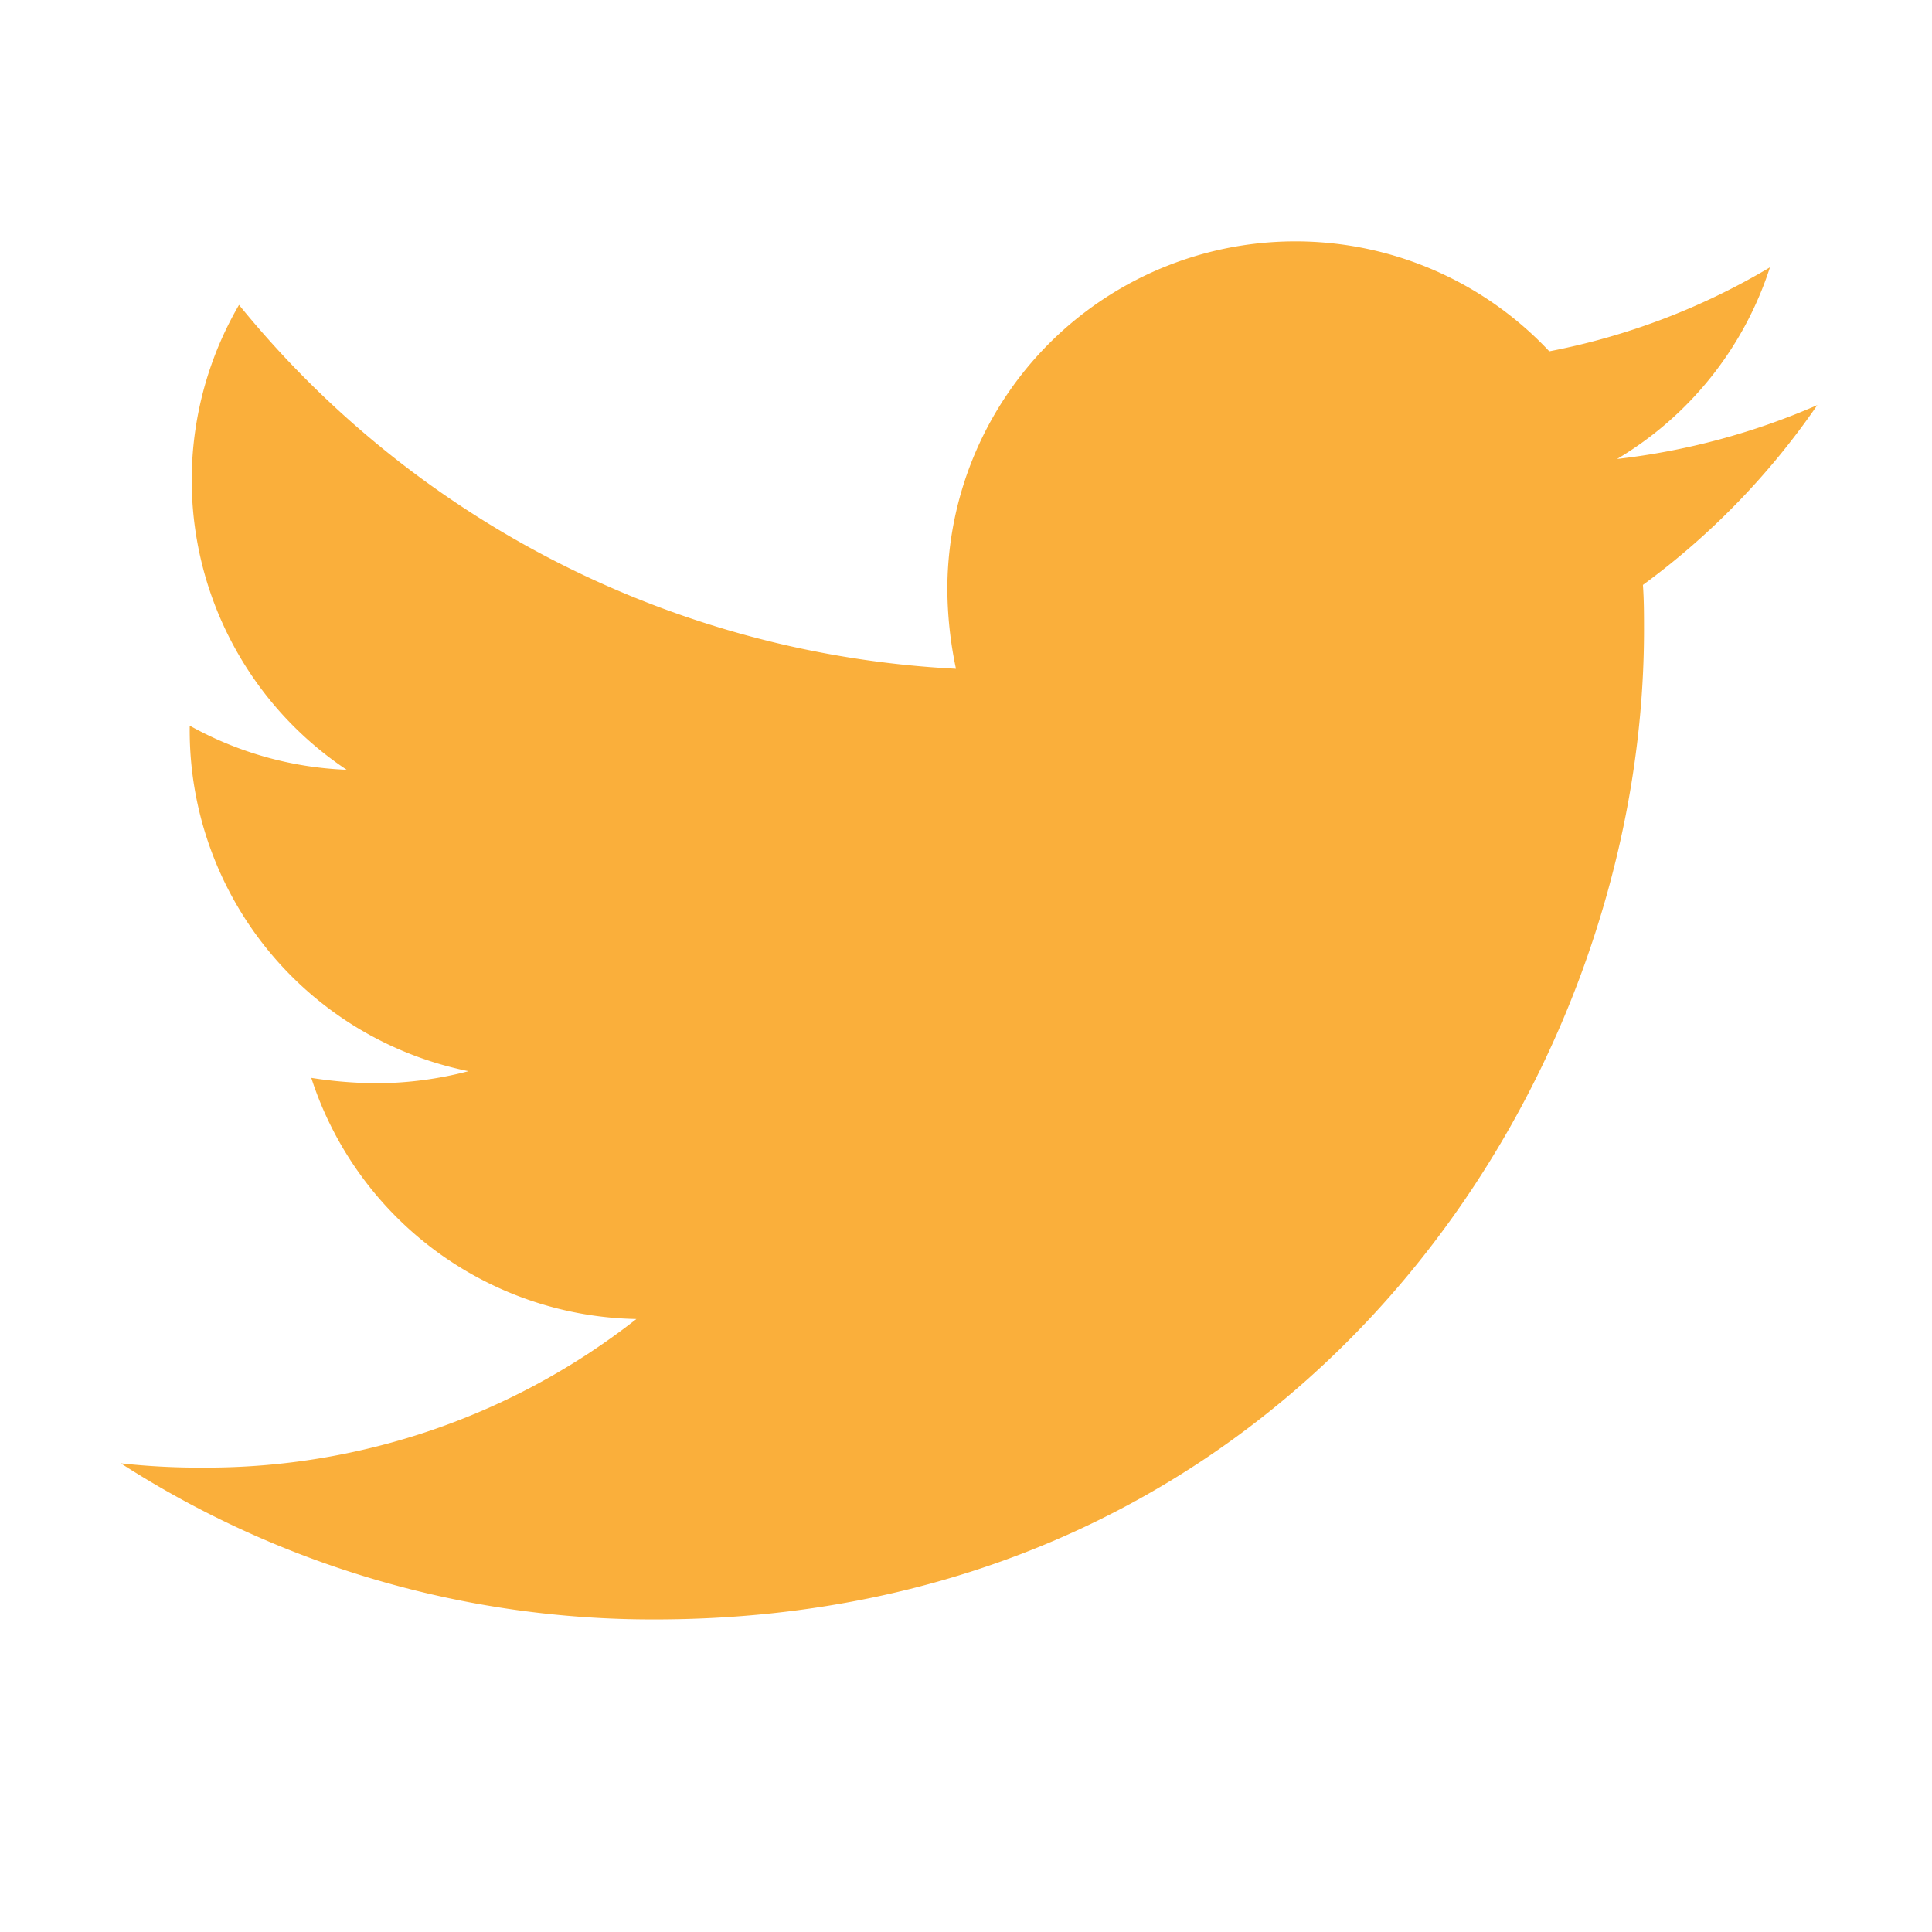 <svg xmlns="http://www.w3.org/2000/svg" width="32" height="32" viewBox="0 0 32 32">
  <g id="グループ_3003" data-name="グループ 3003" transform="translate(-573 -3259)">
    <rect id="長方形_2520" data-name="長方形 2520" width="32" height="32" transform="translate(573 3259)" fill="none"/>
    <path id="Icon_awesome-twitter" data-name="Icon awesome-twitter" d="M25.212,9.069c.018.25.018.5.018.749,0,7.613-5.795,16.386-16.386,16.386A16.275,16.275,0,0,1,0,23.618a11.915,11.915,0,0,0,1.391.071,11.534,11.534,0,0,0,7.15-2.461,5.769,5.769,0,0,1-5.385-3.994,7.263,7.263,0,0,0,1.088.089,6.091,6.091,0,0,0,1.516-.2,5.76,5.76,0,0,1-4.618-5.652V11.4a5.8,5.8,0,0,0,2.6.731,5.768,5.768,0,0,1-1.783-7.7,16.371,16.371,0,0,0,11.875,6.027,6.5,6.5,0,0,1-.143-1.319A5.765,5.765,0,0,1,23.661,5.2a11.339,11.339,0,0,0,3.655-1.391,5.744,5.744,0,0,1-2.532,3.174A11.546,11.546,0,0,0,28.1,6.091a12.38,12.38,0,0,1-2.888,2.978Z" transform="translate(575 3259.619)" fill="#faaf3b"/>
  </g>
</svg>
